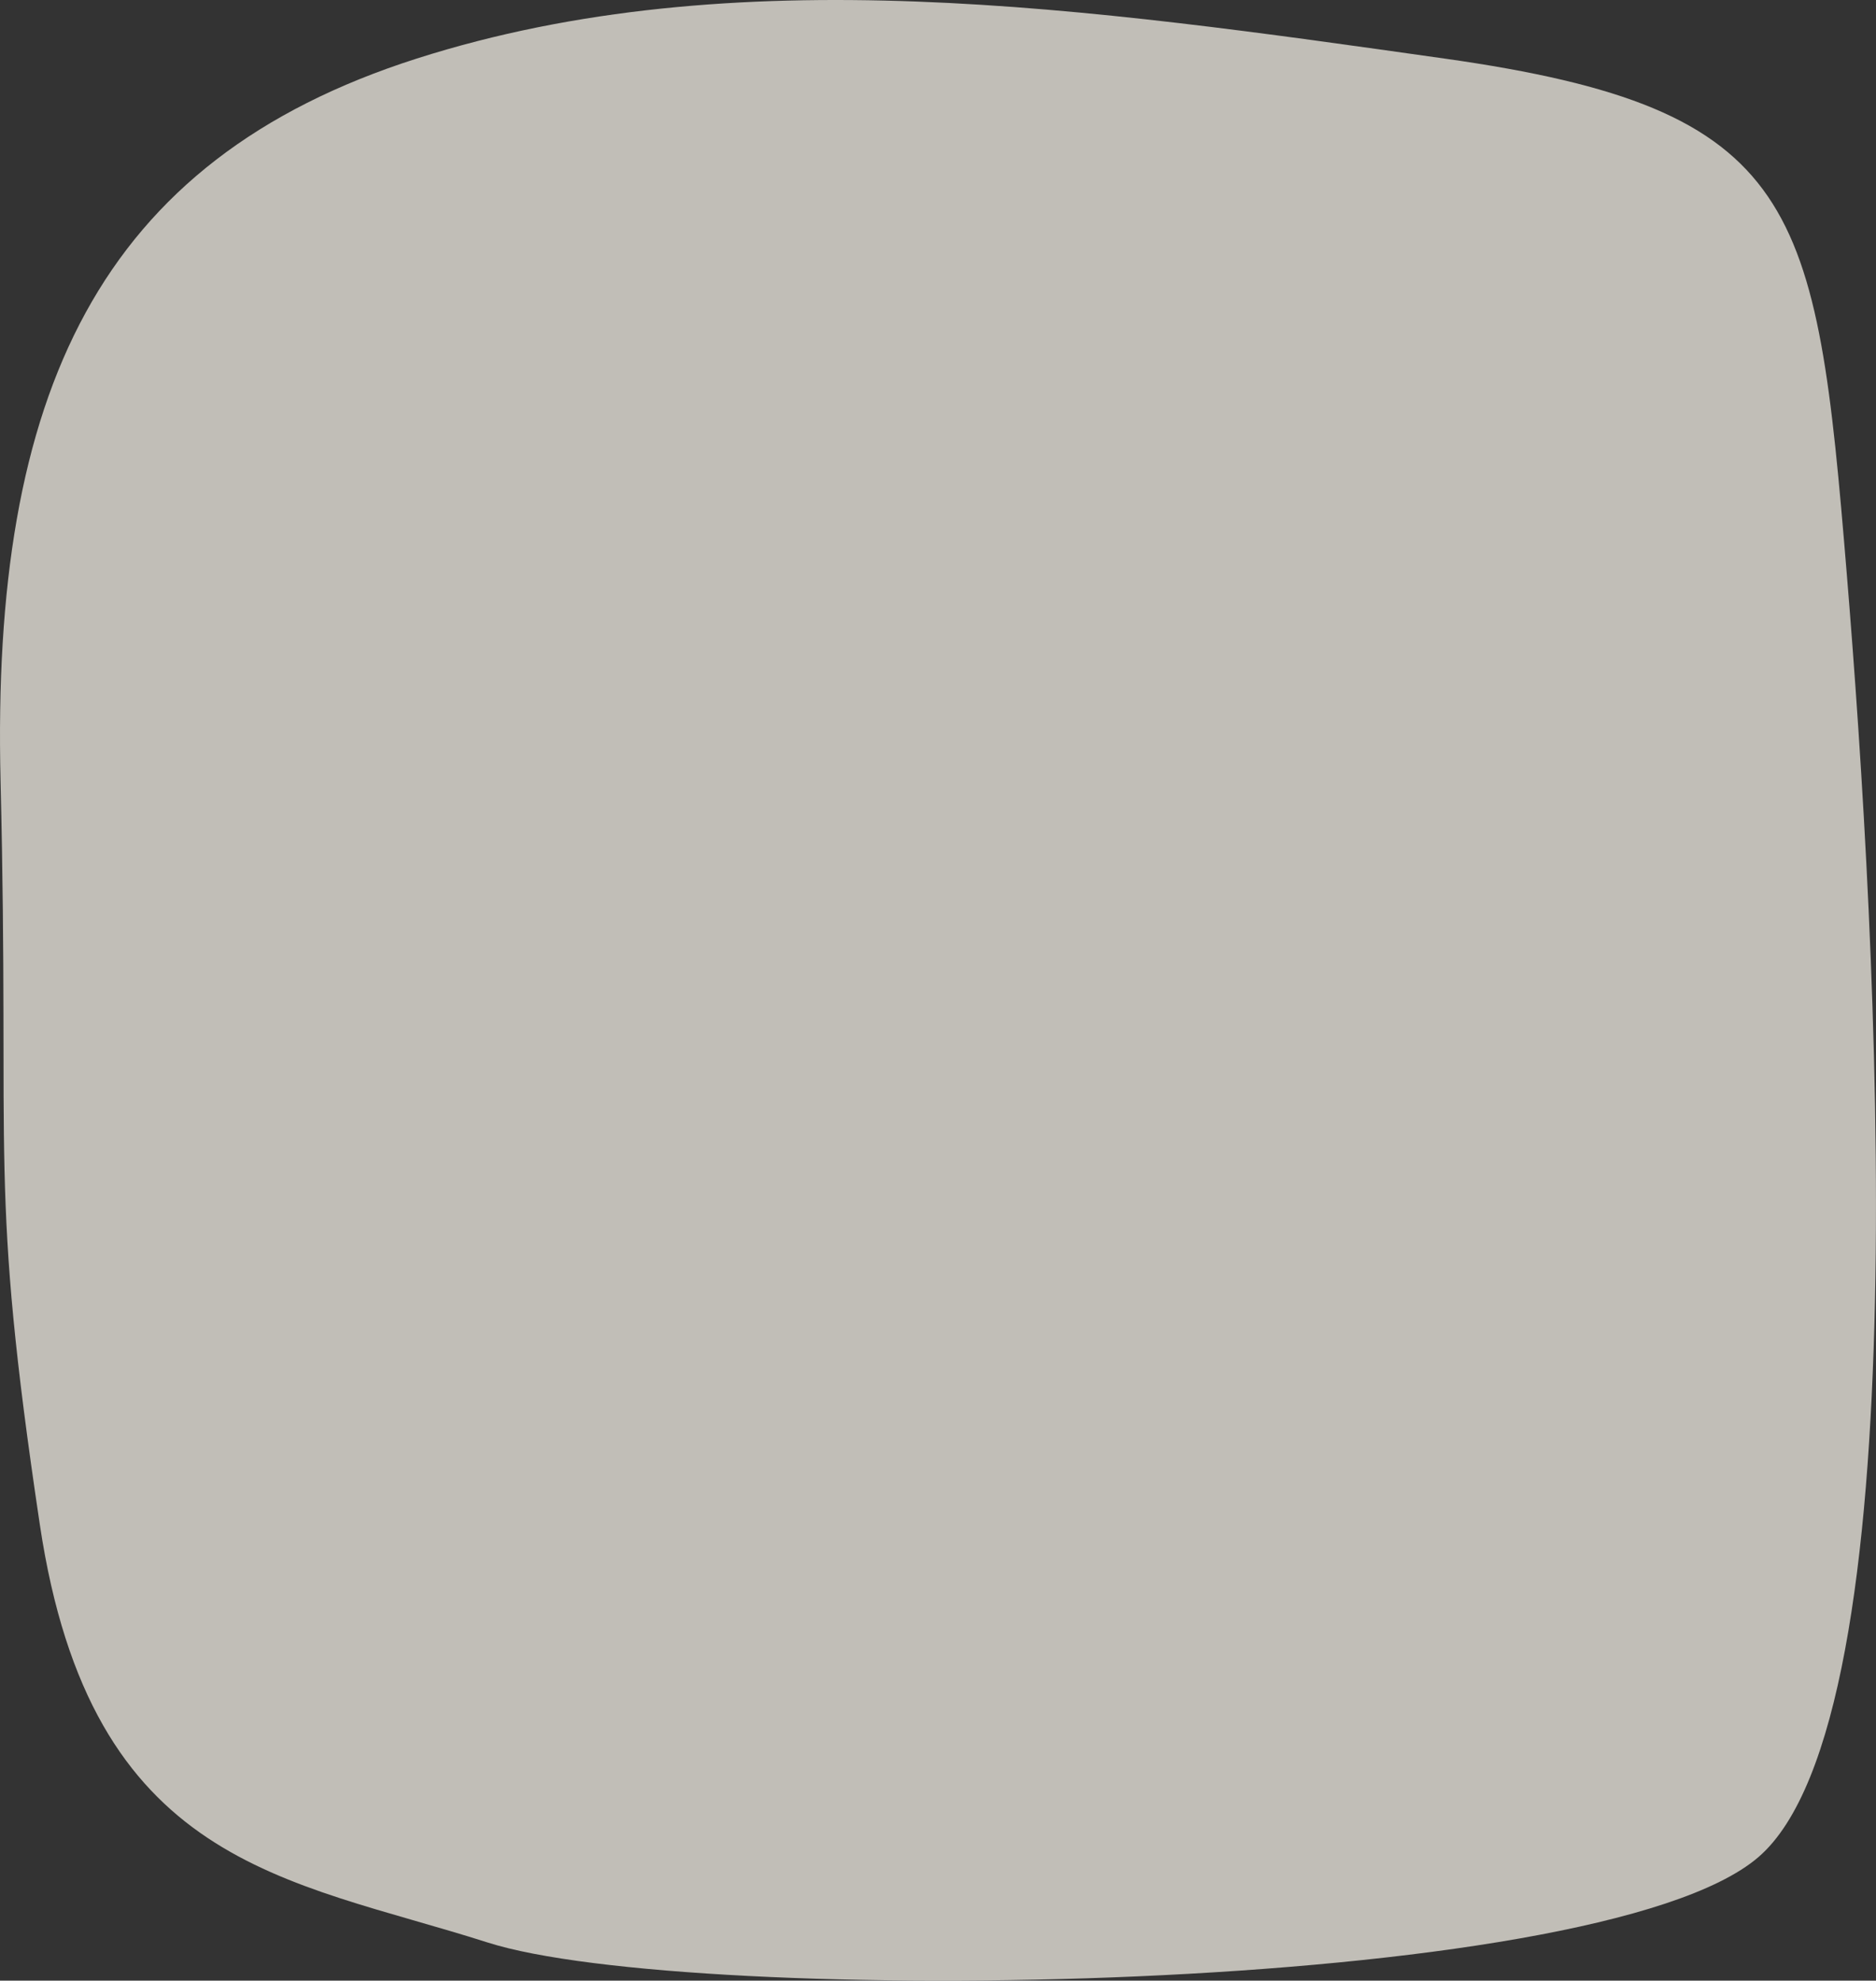<svg xmlns="http://www.w3.org/2000/svg" width="266.86" height="281.752"><rect width="100%" height="100%" fill="#333333" stroke="none"/><path data-name="パス 304" d="M.08 111.097c-1.333-55.119 13.884-88.3 59.2-102.767s95.491-7.16 146.193 0 52.9 20.706 57.228 73.282 10.563 162.727-12.588 182.586-152.068 21.289-180.748 12.129-56.417-10.76-63.7-59.449S1.413 166.216.08 111.097z" fill="#faf5ec" opacity=".713"/></svg>